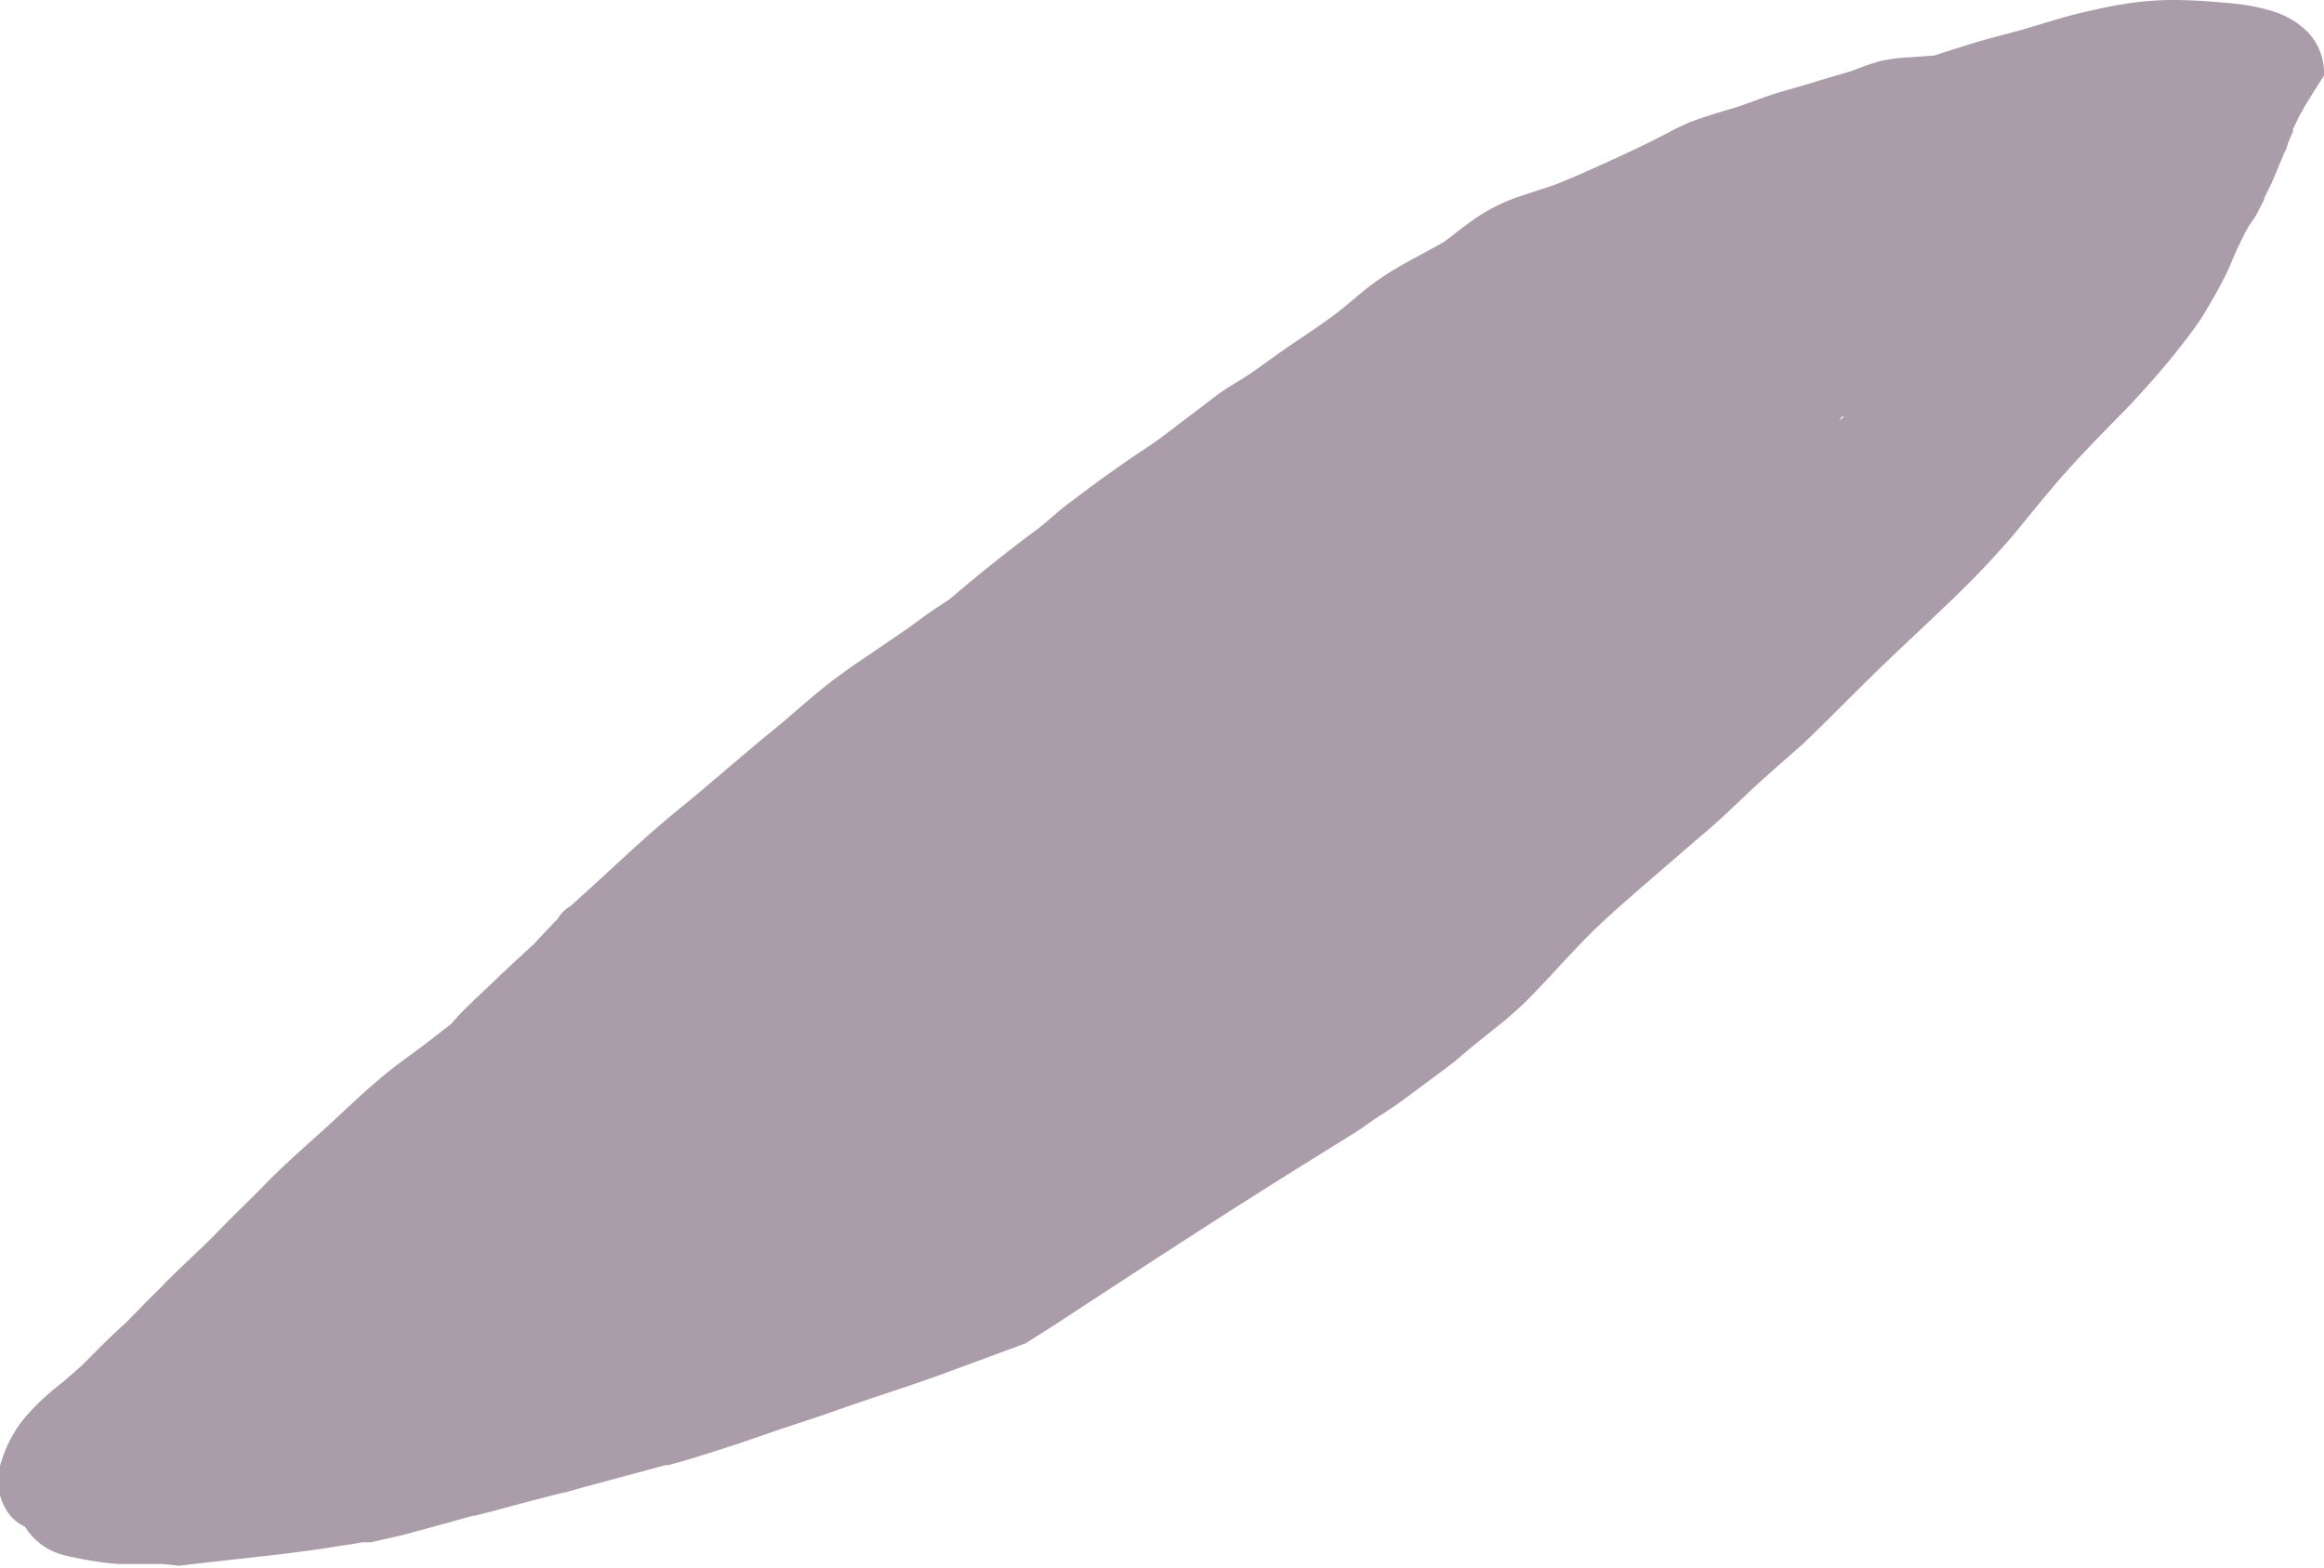 <svg id="Layer_1" data-name="Layer 1" xmlns="http://www.w3.org/2000/svg" xmlns:xlink="http://www.w3.org/1999/xlink" viewBox="0 0 123 83.01"><defs><style>.cls-1{fill:none;}.cls-2{clip-path:url(#clip-path);}.cls-3{clip-path:url(#clip-path-2);}.cls-4{fill:#aa9da9;}</style><clipPath id="clip-path" transform="translate(0 -41)"><rect class="cls-1" width="123" height="165"/></clipPath><clipPath id="clip-path-2" transform="translate(0 -41)"><rect class="cls-1" x="-0.37" y="40.75" width="123.63" height="83.51"/></clipPath></defs><g class="cls-2"><g class="cls-3"><path class="cls-4" d="M122.82,43.81A3.19,3.19,0,0,1,123,45l-.55.86-.42.69-.09.14-.06.11s0,.08-.07.13l-.07.12c-.09.17-.17.34-.25.52a.52.52,0,0,0-.06.13.83.83,0,0,0-.07.13c0,.05,0,.09,0,.13l-.06.13c-.08.18-.15.36-.22.53l0,.05a.93.93,0,0,1-.05.1h0c0,.11-.09.22-.14.33-.13.33-.27.65-.41,1l-.21.49a2.4,2.4,0,0,1-.11.23c-.06.14-.13.27-.2.41l-.12.25a.25.25,0,0,0,0,.07l-.13.26-.14.26-.17.34L119,53c-.09.16-.18.32-.26.49-.26.5-.48,1-.7,1.53s-.4.83-.61,1.24c-.32.58-.64,1.14-1,1.7-.51.74-1.06,1.44-1.62,2.13-.79.94-1.6,1.86-2.46,2.74-1.28,1.31-2.56,2.6-3.74,4-.62.73-1.22,1.48-1.83,2.22s-1.11,1.28-1.69,1.9-1.12,1.15-1.69,1.71c-1.32,1.27-2.68,2.52-4,3.8s-2.64,2.64-4,3.94c-.87.77-1.75,1.52-2.6,2.31S91,84.45,90,85.27c-1.43,1.24-2.86,2.46-4.28,3.71-.66.59-1.31,1.19-1.93,1.83s-1.29,1.37-1.93,2.06c-.35.37-.7.74-1.06,1.1s-.73.67-1.1,1c-.74.6-1.49,1.18-2.22,1.8l-.48.41-.42.32-2,1.49c-.49.37-1,.72-1.55,1.07s-.87.62-1.33.9l-2.33,1.45q-3.5,2.18-6.94,4.41c-2.2,1.42-4.39,2.86-6.58,4.29l-1.57,1-.17.06-4,1.48c-1.24.46-2.5.87-3.75,1.29-1.43.47-2.85,1-4.27,1.45h0l-.78.26-2.35.81-1.94.62c-.55.17-1.11.33-1.66.48h0l-.16,0-.44.12-.73.2-.45.12c-1.21.33-2.44.64-3.66,1l-.07,0-.71.18-1,.26-.8.21-.37.1-.78.21-1,.26-.1,0-.88.24-.45.13-.63.17-.87.24-1,.27-.32.07-1.32.3h0l-.07,0-.15,0-.08,0-.16,0-.38.07-.39.06-.39.06c-1.06.18-2.14.31-3.21.45-1.77.2-3.55.39-5.32.6h0l-.83-.09-.85,0c-.47,0-1,0-1.44,0a11.47,11.47,0,0,1-1.3-.14c-.54-.09-1.08-.18-1.62-.32a3.4,3.4,0,0,1-2-1.35l-.1-.16a2.41,2.41,0,0,1-.81-.62,3,3,0,0,1-.46-2.8,6.7,6.7,0,0,1,1.23-2.33,12.91,12.91,0,0,1,2-1.88c.34-.28.66-.58,1-.87l1.12-1.12c.4-.4.82-.79,1.24-1.17.64-.64,1.25-1.3,1.91-1.92.12-.14.25-.27.38-.4.76-.75,1.54-1.47,2.3-2.21.94-1,1.89-1.88,2.82-2.84s2.12-2,3.23-3c.83-.76,1.64-1.55,2.5-2.29.52-.45,1.06-.89,1.61-1.29s1-.73,1.49-1.11l1-.78c.17-.2.34-.39.52-.58.68-.69,1.4-1.33,2.08-2l.69-.65.35-.32.14-.12.06-.07.52-.47.48-.52c.26-.27.51-.54.77-.8a1.94,1.94,0,0,1,.73-.72.94.94,0,0,0,.1-.1l1.51-1.37c1.35-1.25,2.69-2.5,4.12-3.66s3-2.54,4.53-3.81l1-.82c.85-.73,1.69-1.48,2.58-2.16.41-.31.82-.6,1.23-.89l1.39-.94c.75-.51,1.48-1,2.23-1.57.42-.3.85-.58,1.28-.86l.23-.19c1.47-1.25,3-2.47,4.53-3.6.56-.45,1.08-.94,1.66-1.37s1.32-1,2-1.48,1.27-.9,1.93-1.33,1.15-.81,1.71-1.24,1.33-1,2-1.52,1.23-.8,1.85-1.21c.79-.54,1.55-1.12,2.34-1.65s1.5-1,2.23-1.55c.47-.36.93-.75,1.38-1.13a13.25,13.25,0,0,1,1.5-1.08c.92-.58,1.9-1.05,2.84-1.59.42-.3.82-.63,1.24-.94a9.63,9.63,0,0,1,2.47-1.37c.58-.21,1.16-.39,1.74-.58s.93-.35,1.4-.54c1.37-.6,2.74-1.22,4.09-1.88l1-.51a10.15,10.15,0,0,1,1.2-.57c.73-.27,1.48-.49,2.24-.72s1.49-.55,2.25-.78,1.58-.44,2.36-.7L98,44.76a15.26,15.26,0,0,1,1.48-.52,9.19,9.19,0,0,1,1.66-.21l1.24-.09c.68-.23,1.37-.44,2-.64,1-.31,2.07-.55,3.1-.86s1.87-.58,2.83-.8c.7-.16,1.41-.32,2.13-.43A16,16,0,0,1,115,41c1.1,0,2.18.09,3.27.19a10.87,10.87,0,0,1,1.79.34,5,5,0,0,1,1,.38,4.14,4.14,0,0,1,1.07.78A3,3,0,0,1,122.82,43.81ZM97.34,63.25l.27-.19h-.13Z" transform="translate(0 -41)"/></g></g></svg>